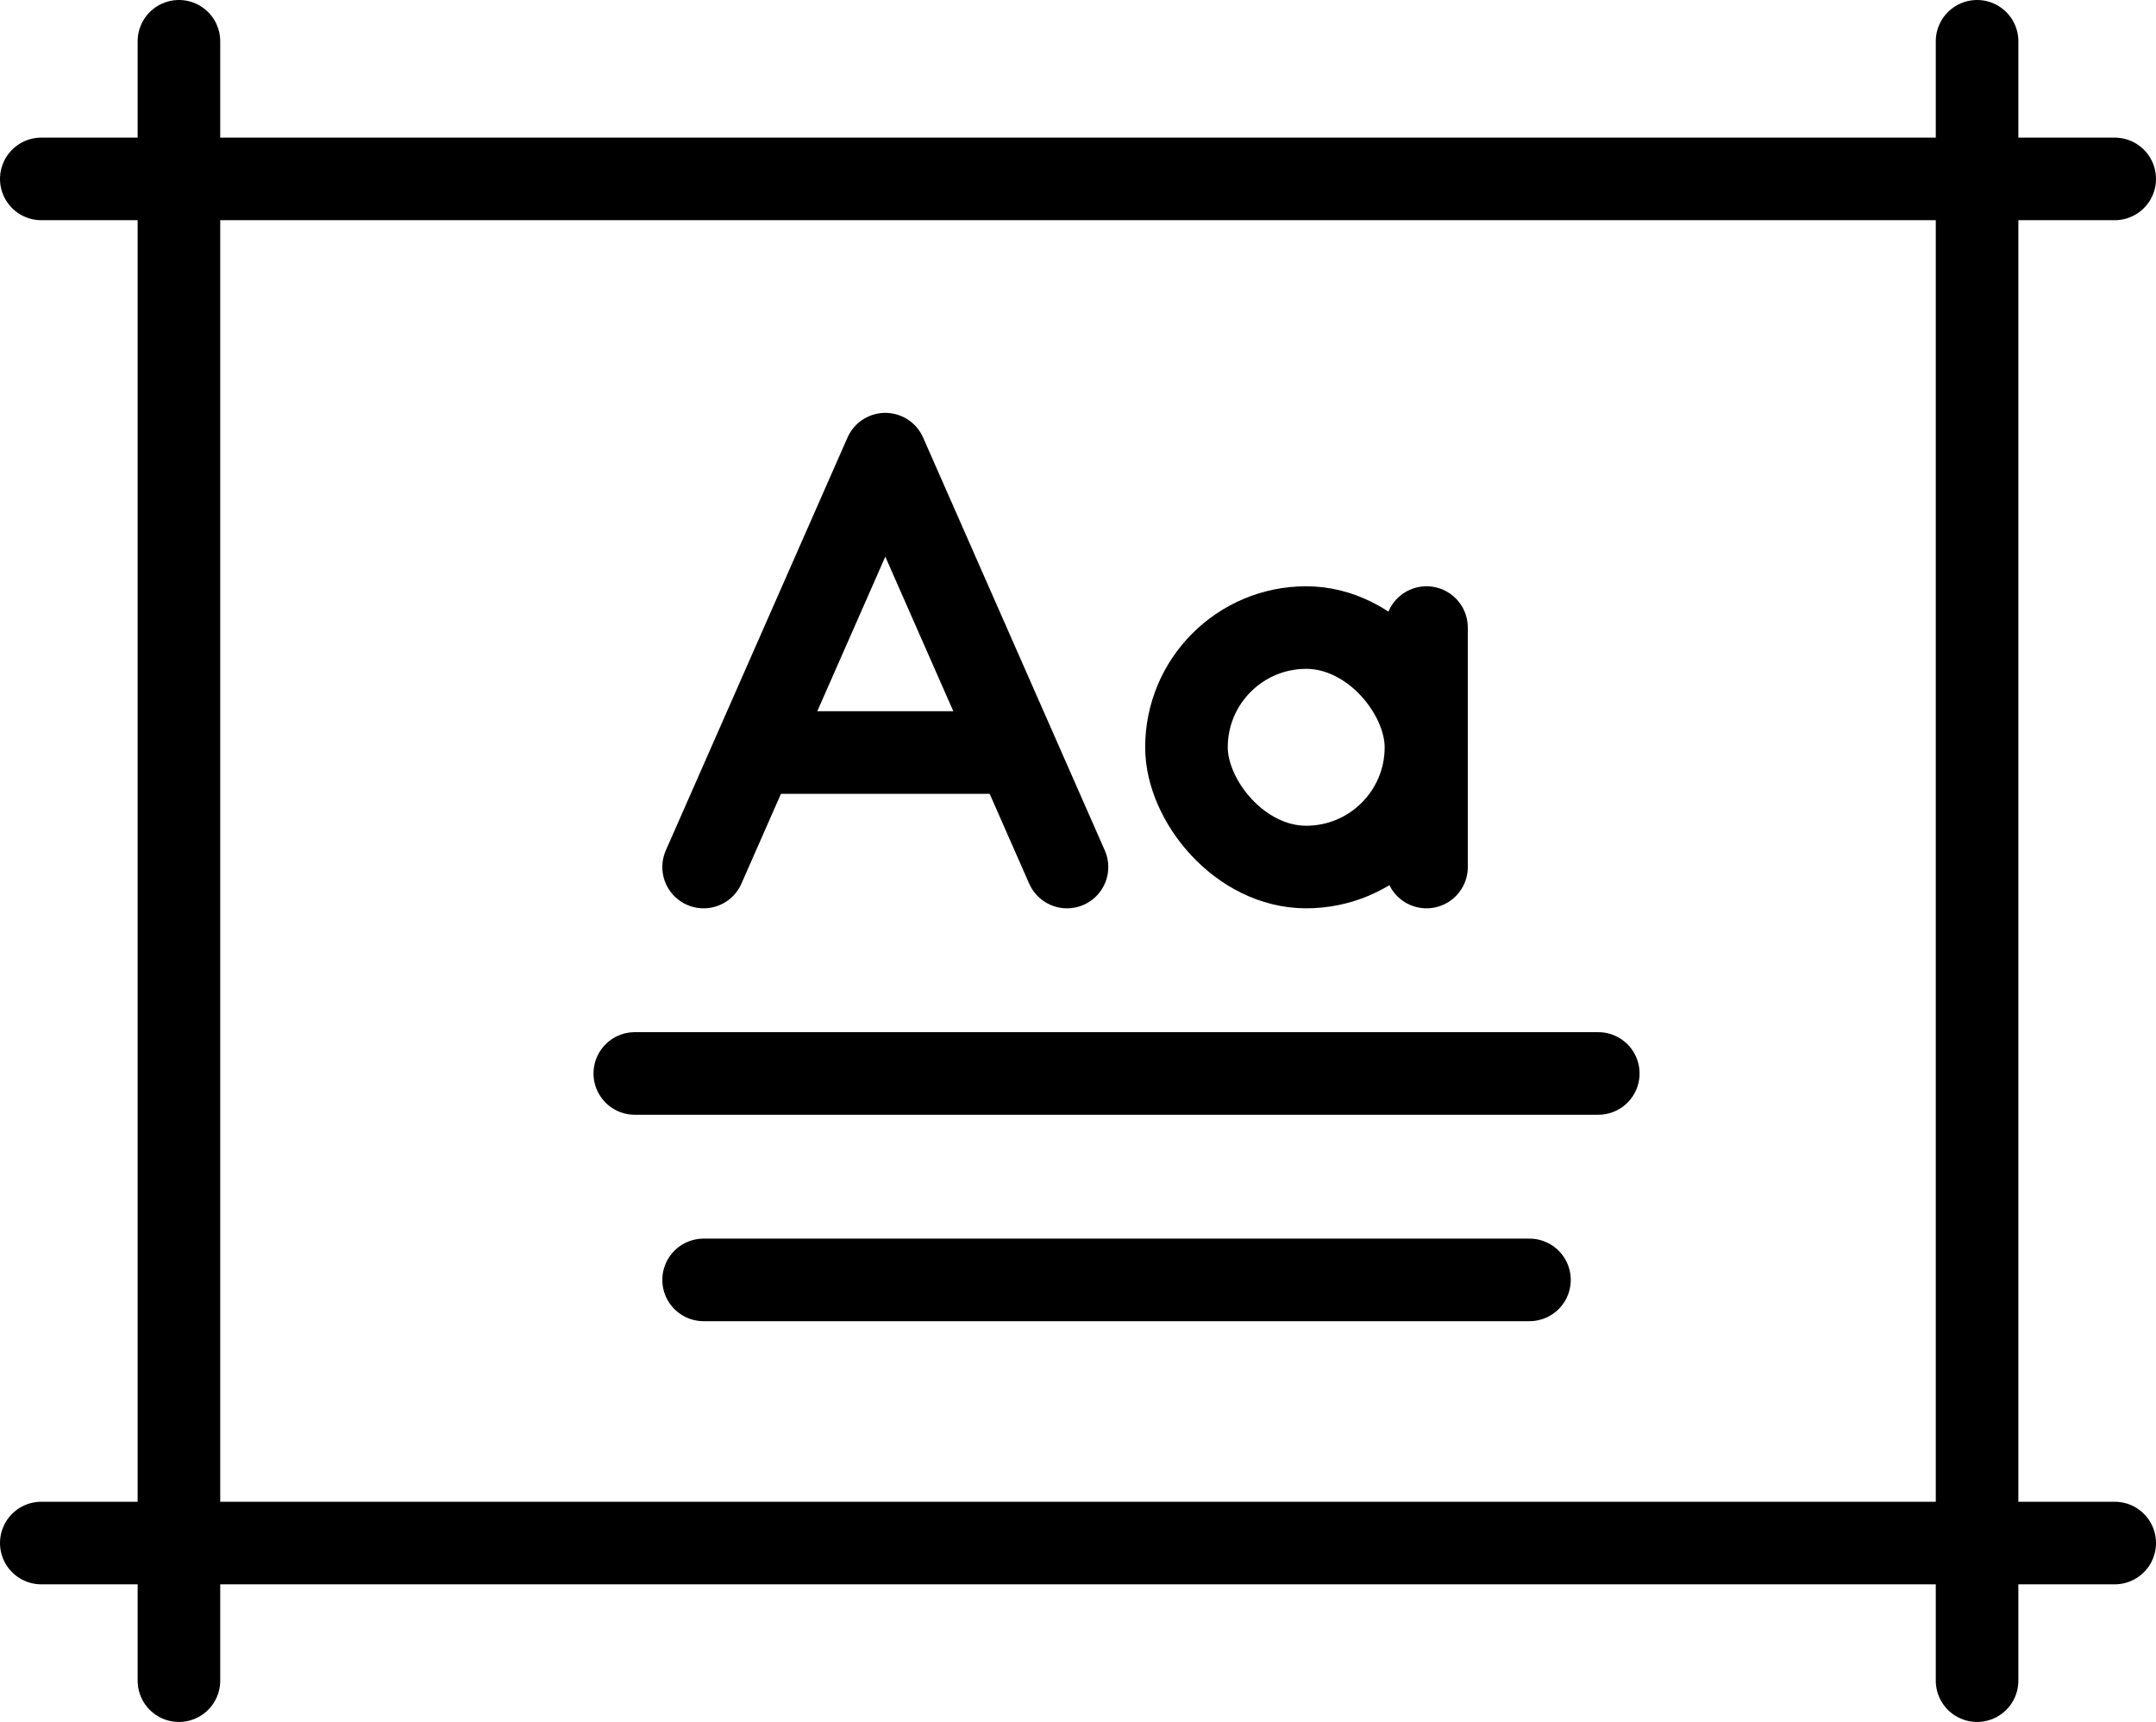 <svg xmlns="http://www.w3.org/2000/svg" width="39.16" height="31.28" viewBox="0 0 39.16 31.28">
  <g id="_17_graphic_design_Small_icon" data-name="17_graphic_design_Small_icon" transform="translate(-1.46 -2.17)">
    <g id="Group_1608" data-name="Group 1608">
      <path id="Path_3788" data-name="Path 3788" d="M21.22,5.42H4.71V30.2H37.37V5.42Z" fill="none" stroke="#000" stroke-linecap="round" stroke-linejoin="round" stroke-width="1.5"/>
      <g id="Group_1607" data-name="Group 1607">
        <path id="Path_3789" data-name="Path 3789" d="M14.24,17.92l3.3-7.5,3.3,7.5" fill="none" stroke="#000" stroke-linecap="round" stroke-linejoin="round" stroke-width="1.5"/>
        <line id="Line_870" data-name="Line 870" x2="3.96" transform="translate(15.56 15.84)" fill="none" stroke="#000" stroke-linecap="round" stroke-linejoin="round" stroke-width="1.5"/>
        <rect id="Rectangle_2037" data-name="Rectangle 2037" width="4.35" height="4.35" rx="2.175" transform="translate(23.01 13.57)" fill="none" stroke="#000" stroke-linecap="round" stroke-linejoin="round" stroke-width="1.5"/>
        <line id="Line_871" data-name="Line 871" y2="4.35" transform="translate(27.37 13.57)" fill="#fbf4ea" stroke="#000" stroke-linecap="round" stroke-linejoin="round" stroke-width="1.5"/>
        <line id="Line_872" data-name="Line 872" x2="17.5" transform="translate(12.99 21.67)" fill="none" stroke="#000" stroke-linecap="round" stroke-linejoin="round" stroke-width="1.5"/>
        <line id="Line_873" data-name="Line 873" x2="15" transform="translate(14.24 25.42)" fill="none" stroke="#000" stroke-linecap="round" stroke-linejoin="round" stroke-width="1.5"/>
      </g>
    </g>
    <path id="Path_3790" data-name="Path 3790" d="M39.87,5.42h-2.5V2.92" fill="none" stroke="#000" stroke-linecap="round" stroke-linejoin="round" stroke-width="1.5"/>
    <path id="Path_3791" data-name="Path 3791" d="M4.71,2.92v2.5H2.21" fill="none" stroke="#000" stroke-linecap="round" stroke-linejoin="round" stroke-width="1.5"/>
    <path id="Path_3792" data-name="Path 3792" d="M2.21,30.2h2.5v2.5" fill="none" stroke="#000" stroke-linecap="round" stroke-linejoin="round" stroke-width="1.5"/>
    <path id="Path_3793" data-name="Path 3793" d="M37.37,32.7V30.2h2.5" fill="none" stroke="#000" stroke-linecap="round" stroke-linejoin="round" stroke-width="1.5"/>
  </g>
</svg>
